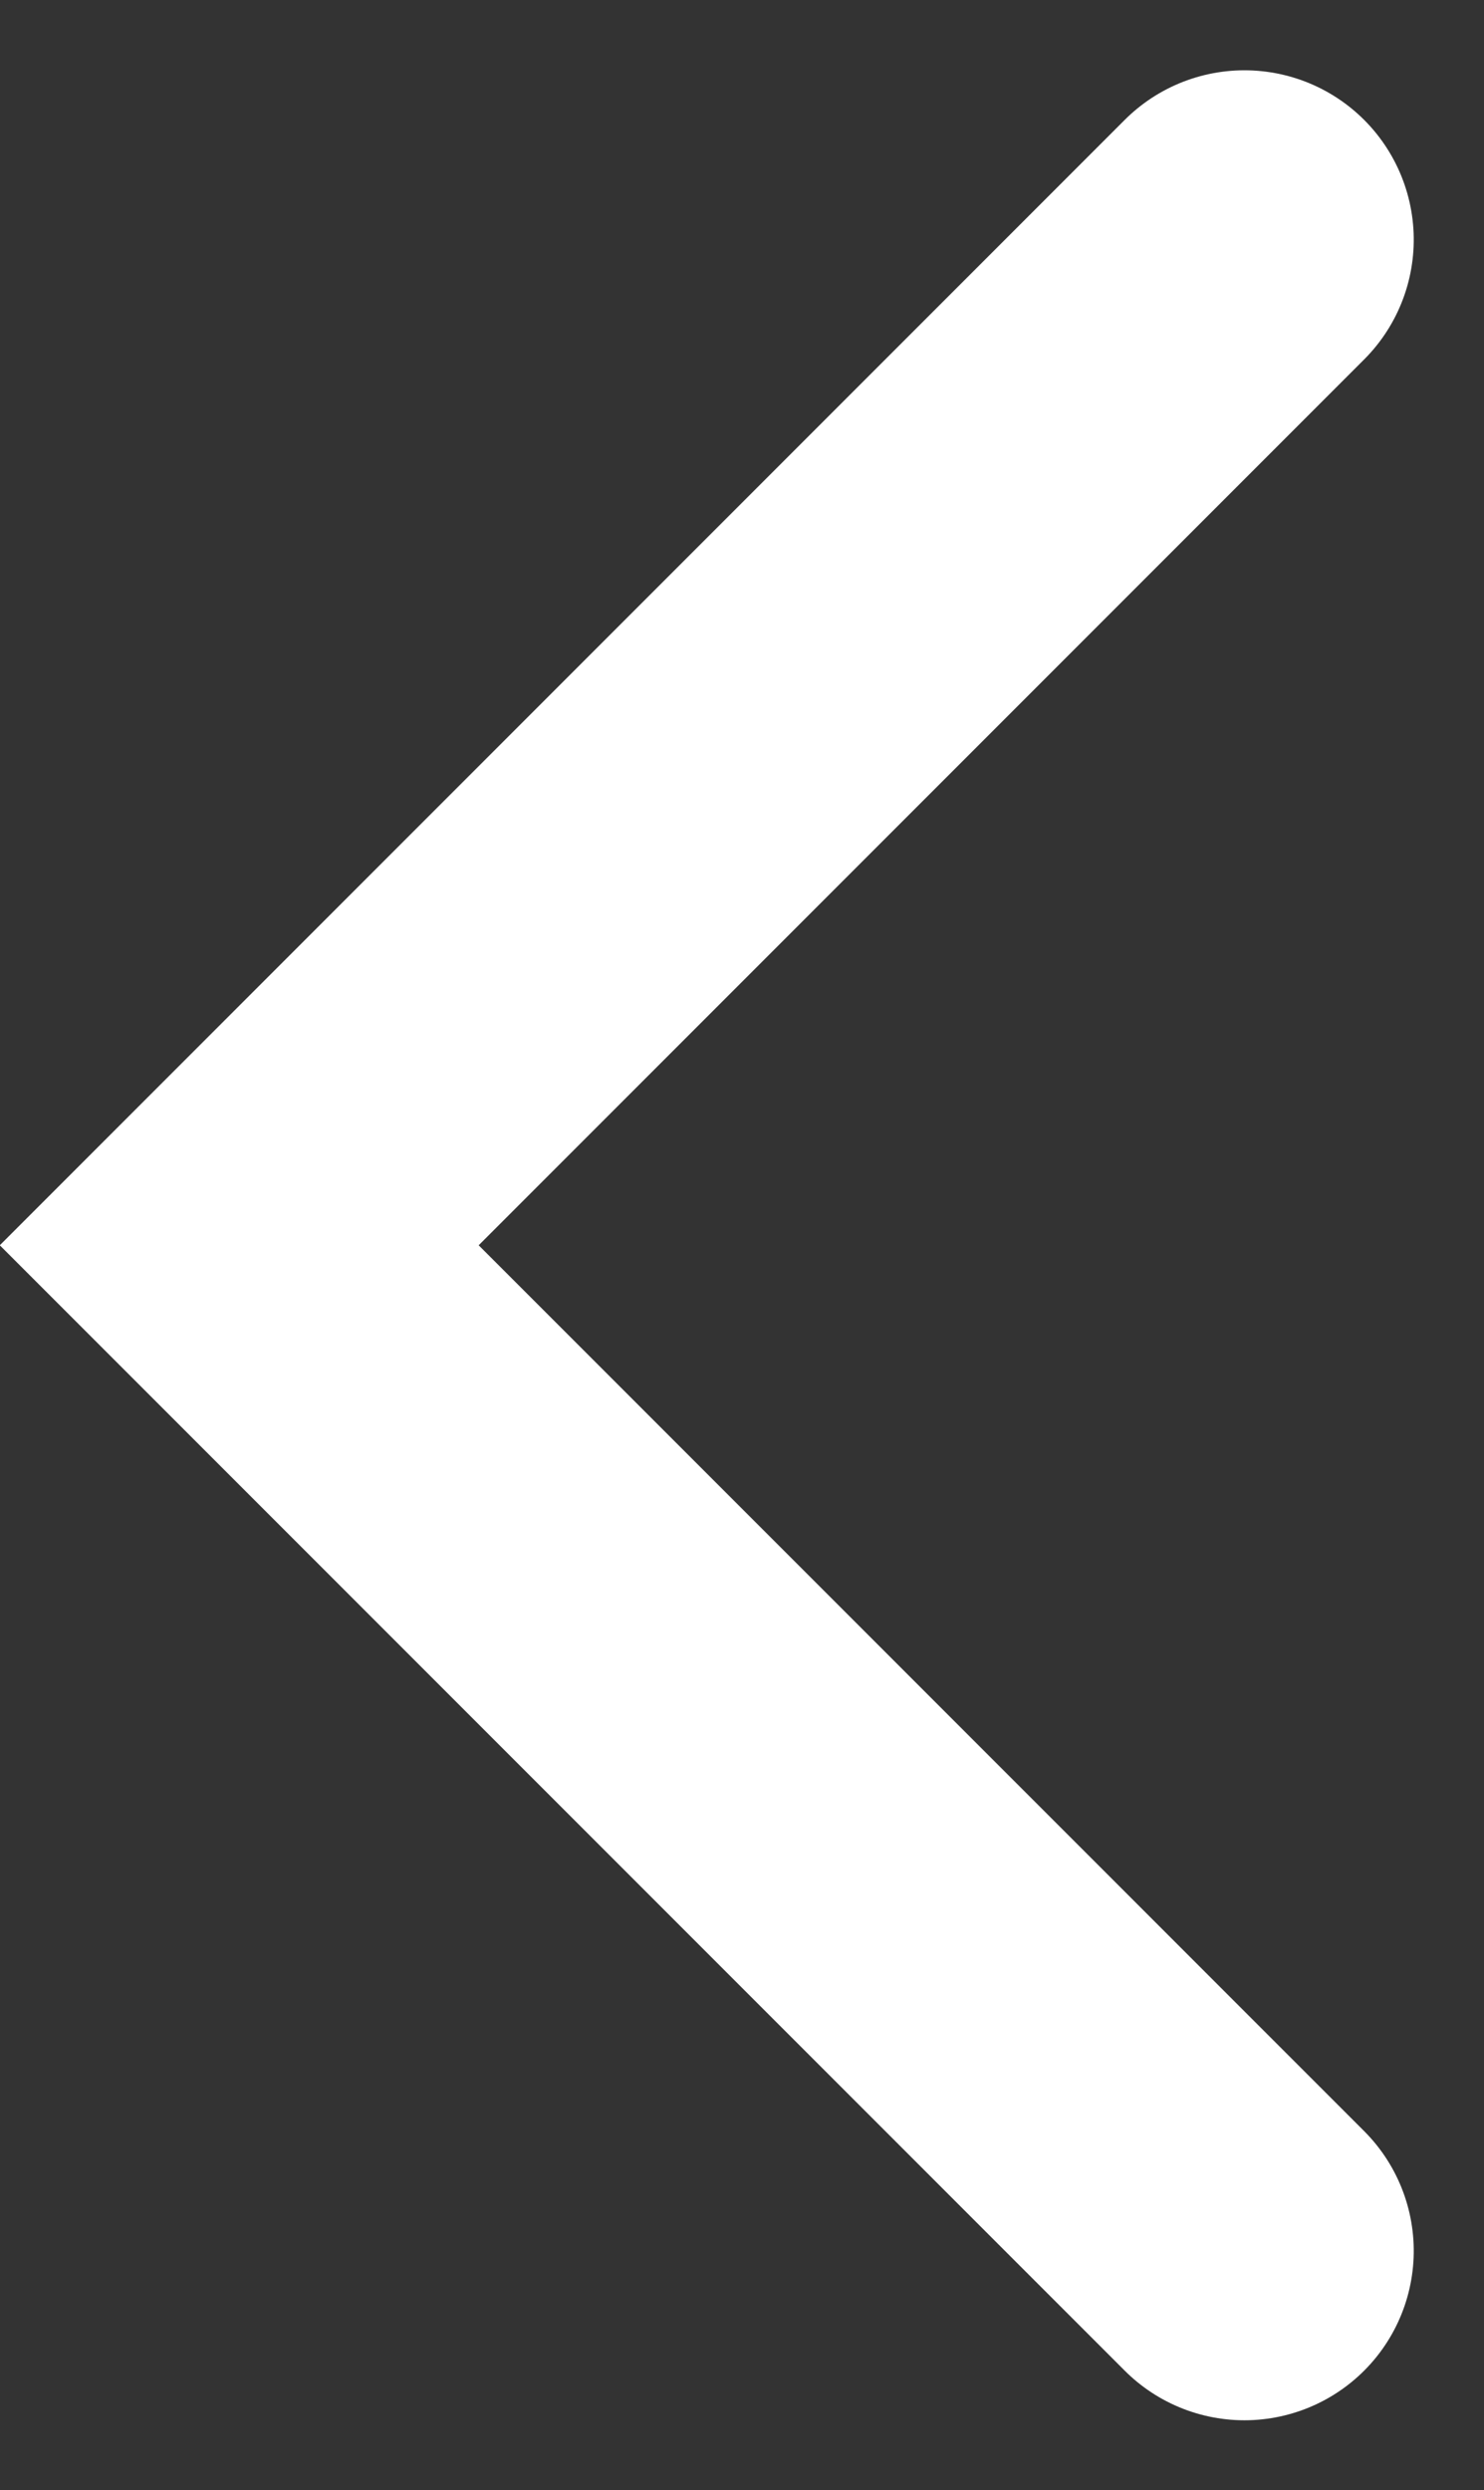<svg xmlns="http://www.w3.org/2000/svg" width="8.765" height="14.701" viewBox="0 0 8.765 14.701">
  <rect x="0" y="0" width="8.765" height="14.701" fill="#333333" stroke="none"/>
  <path id="Path_96821" data-name="Path 96821" d="M-5227.648,7460.949l5.937,5.937,5.937-5.937" transform="translate(7468.299 5229.063) rotate(90)" fill="none" stroke="#fff" stroke-linecap="round" stroke-width="2"/>
</svg>
